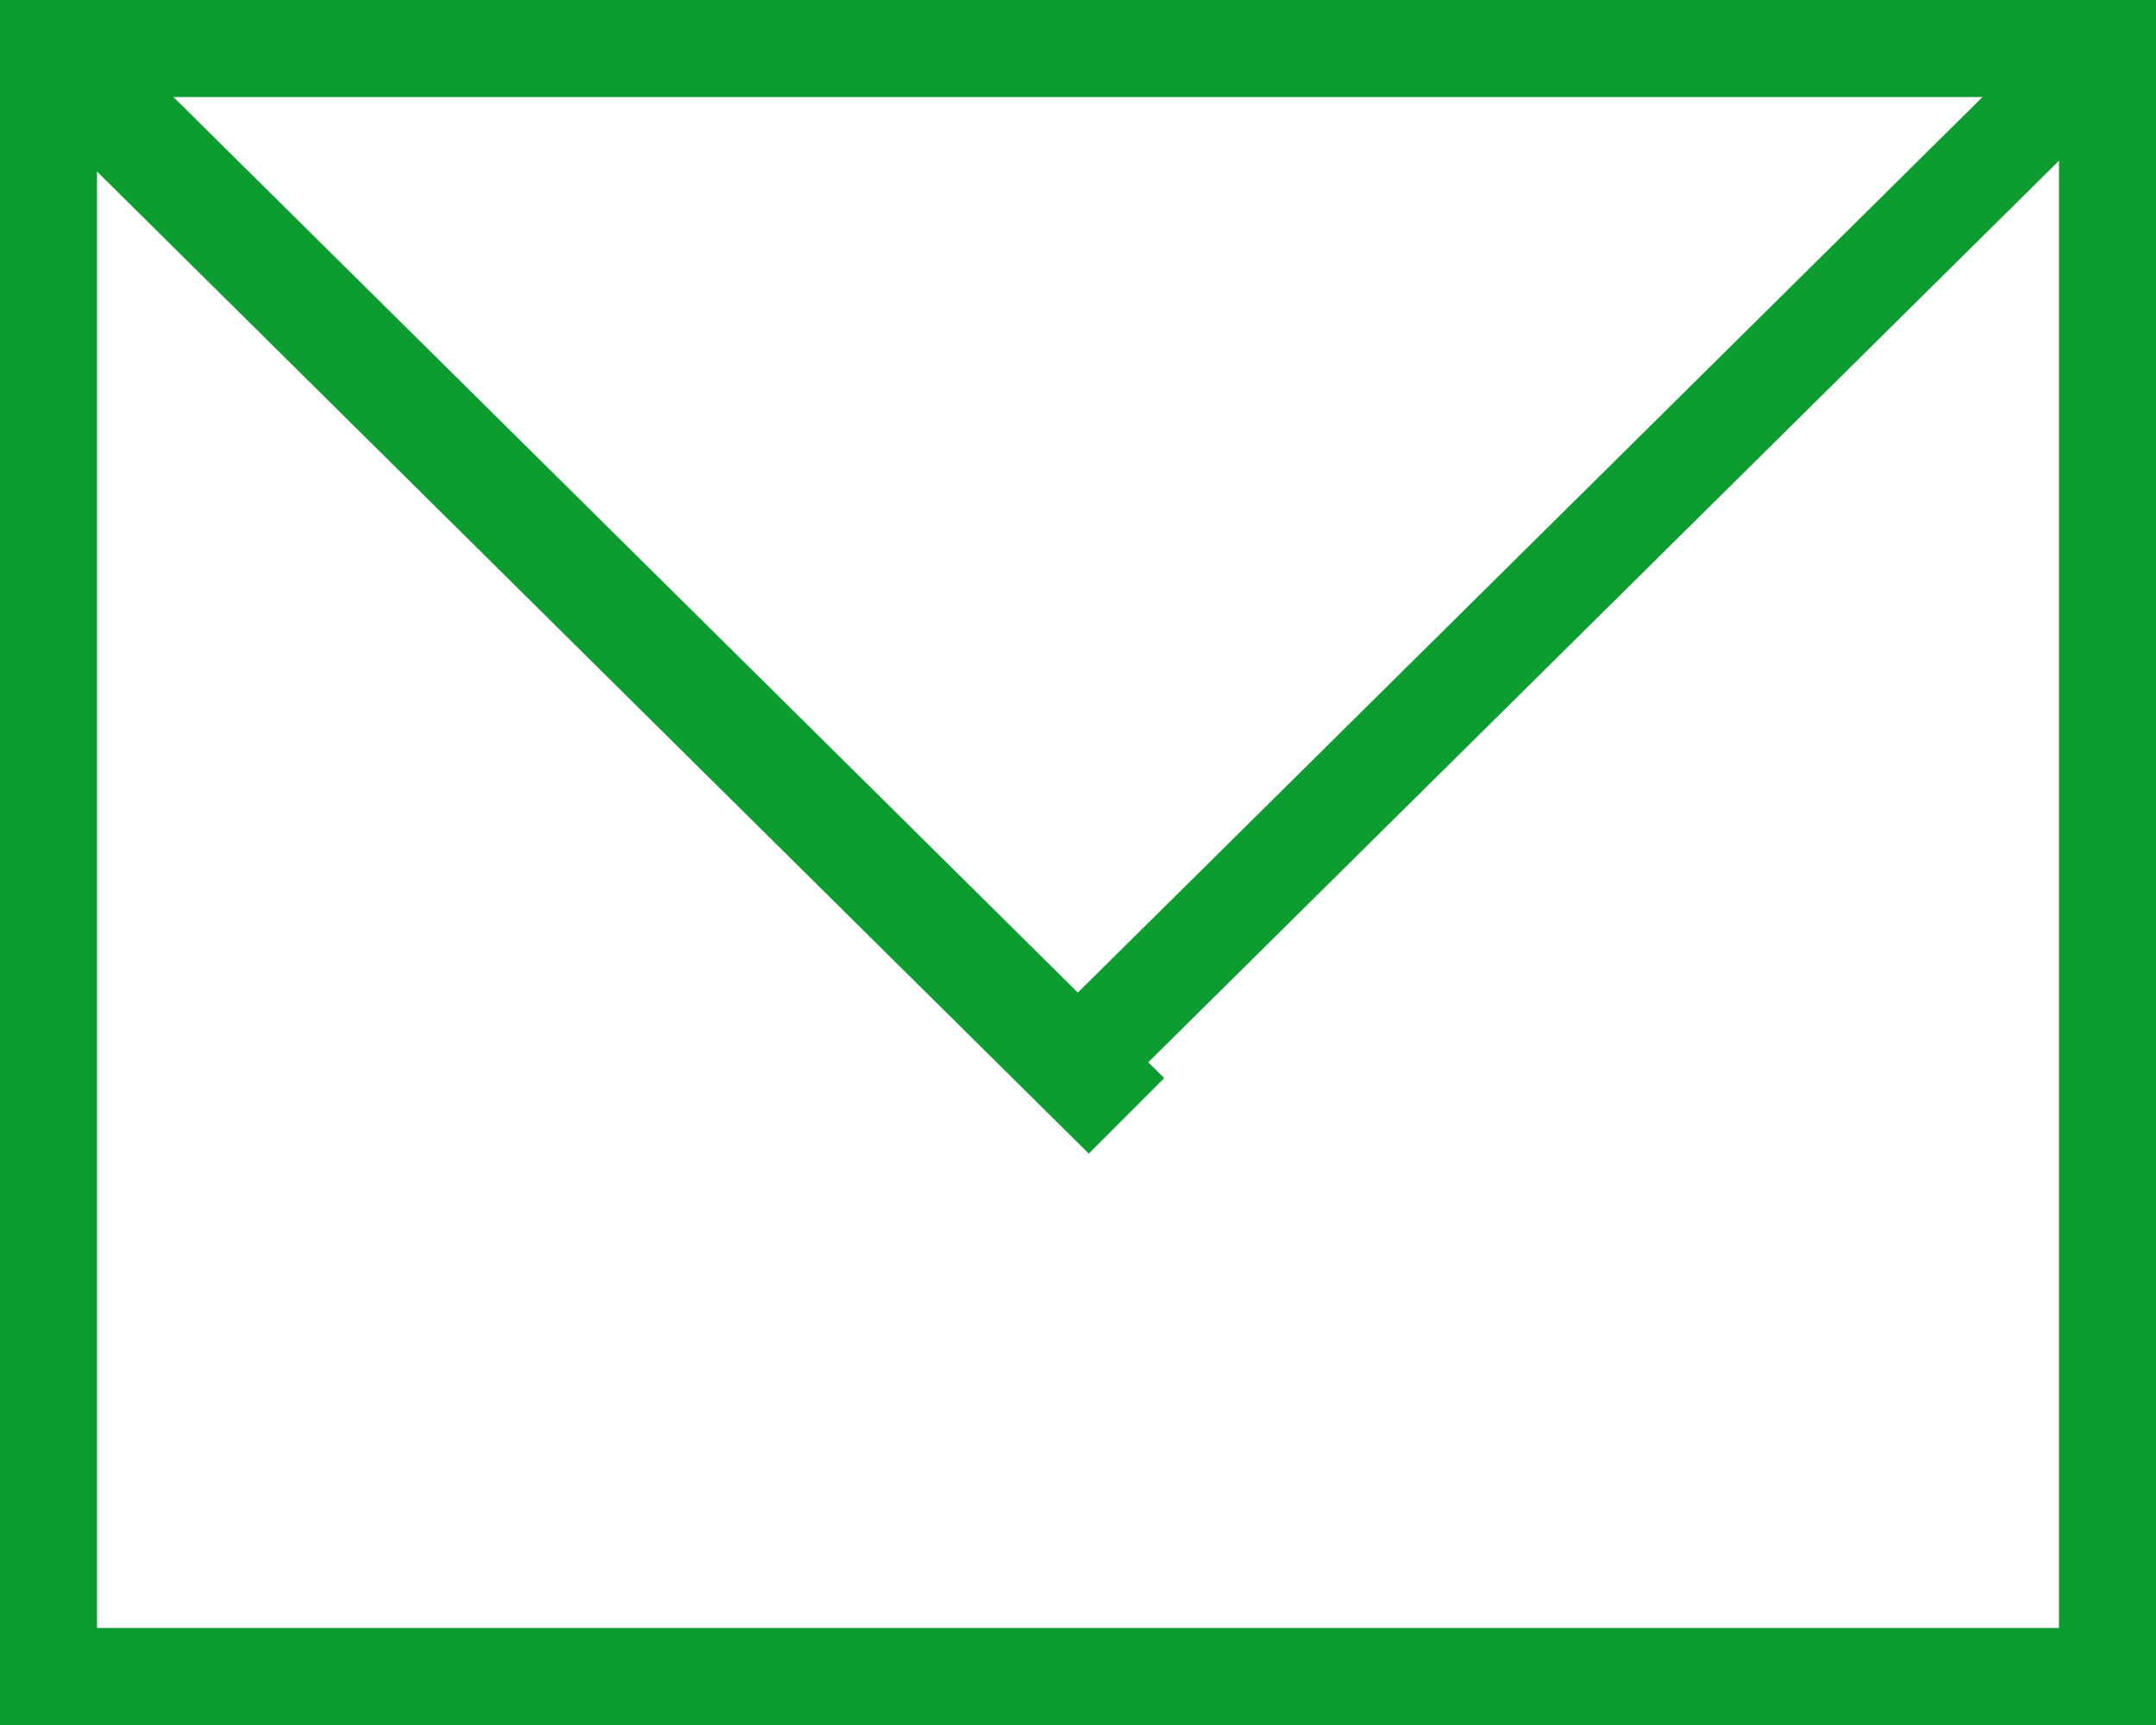 <?xml version="1.0" encoding="UTF-8"?>
<svg width="20px" height="16px" viewBox="0 0 20 16" version="1.1" xmlns="http://www.w3.org/2000/svg" xmlns:xlink="http://www.w3.org/1999/xlink">
    <!-- Generator: sketchtool 49 (51002) - http://www.bohemiancoding.com/sketch -->
    <title>12C79BAF-58C7-4A5E-B2D8-1A6A8FCFC01E</title>
    <desc>Created with sketchtool.</desc>
    <defs></defs>
    <g id="Home" stroke="none" stroke-width="1" fill="none" fill-rule="evenodd">
        <g id="Newsletter-01" transform="translate(-584, -1305)" fill="#0C9C2F" fill-rule="nonzero">
            <g id="Newsletter-Archiv" transform="translate(191, 929)">
                <g id="02" transform="translate(393, 354)">
                    <g id="email-green" transform="translate(0, 22)">
                        <polygon id="Shape" points="0 0 20 0 20 0.9 0 0.9"></polygon>
                        <polygon id="Shape" points="0.7 0 10.8 10 10.1 10.7 2.84217094e-14 0.7"></polygon>
                        <polygon id="Shape" points="20 0.6 10.2 10.3 9.5 9.7 19.3 0"></polygon>
                        <polygon id="Shape" points="0 15.1 20 15.1 20 16 0 16"></polygon>
                        <polygon id="Shape" points="19.1 0 20 0 20 16 19.1 16"></polygon>
                        <polygon id="Shape" points="0 0 0.9 0 0.9 16 0 16"></polygon>
                    </g>
                </g>
            </g>
        </g>
    </g>
</svg>